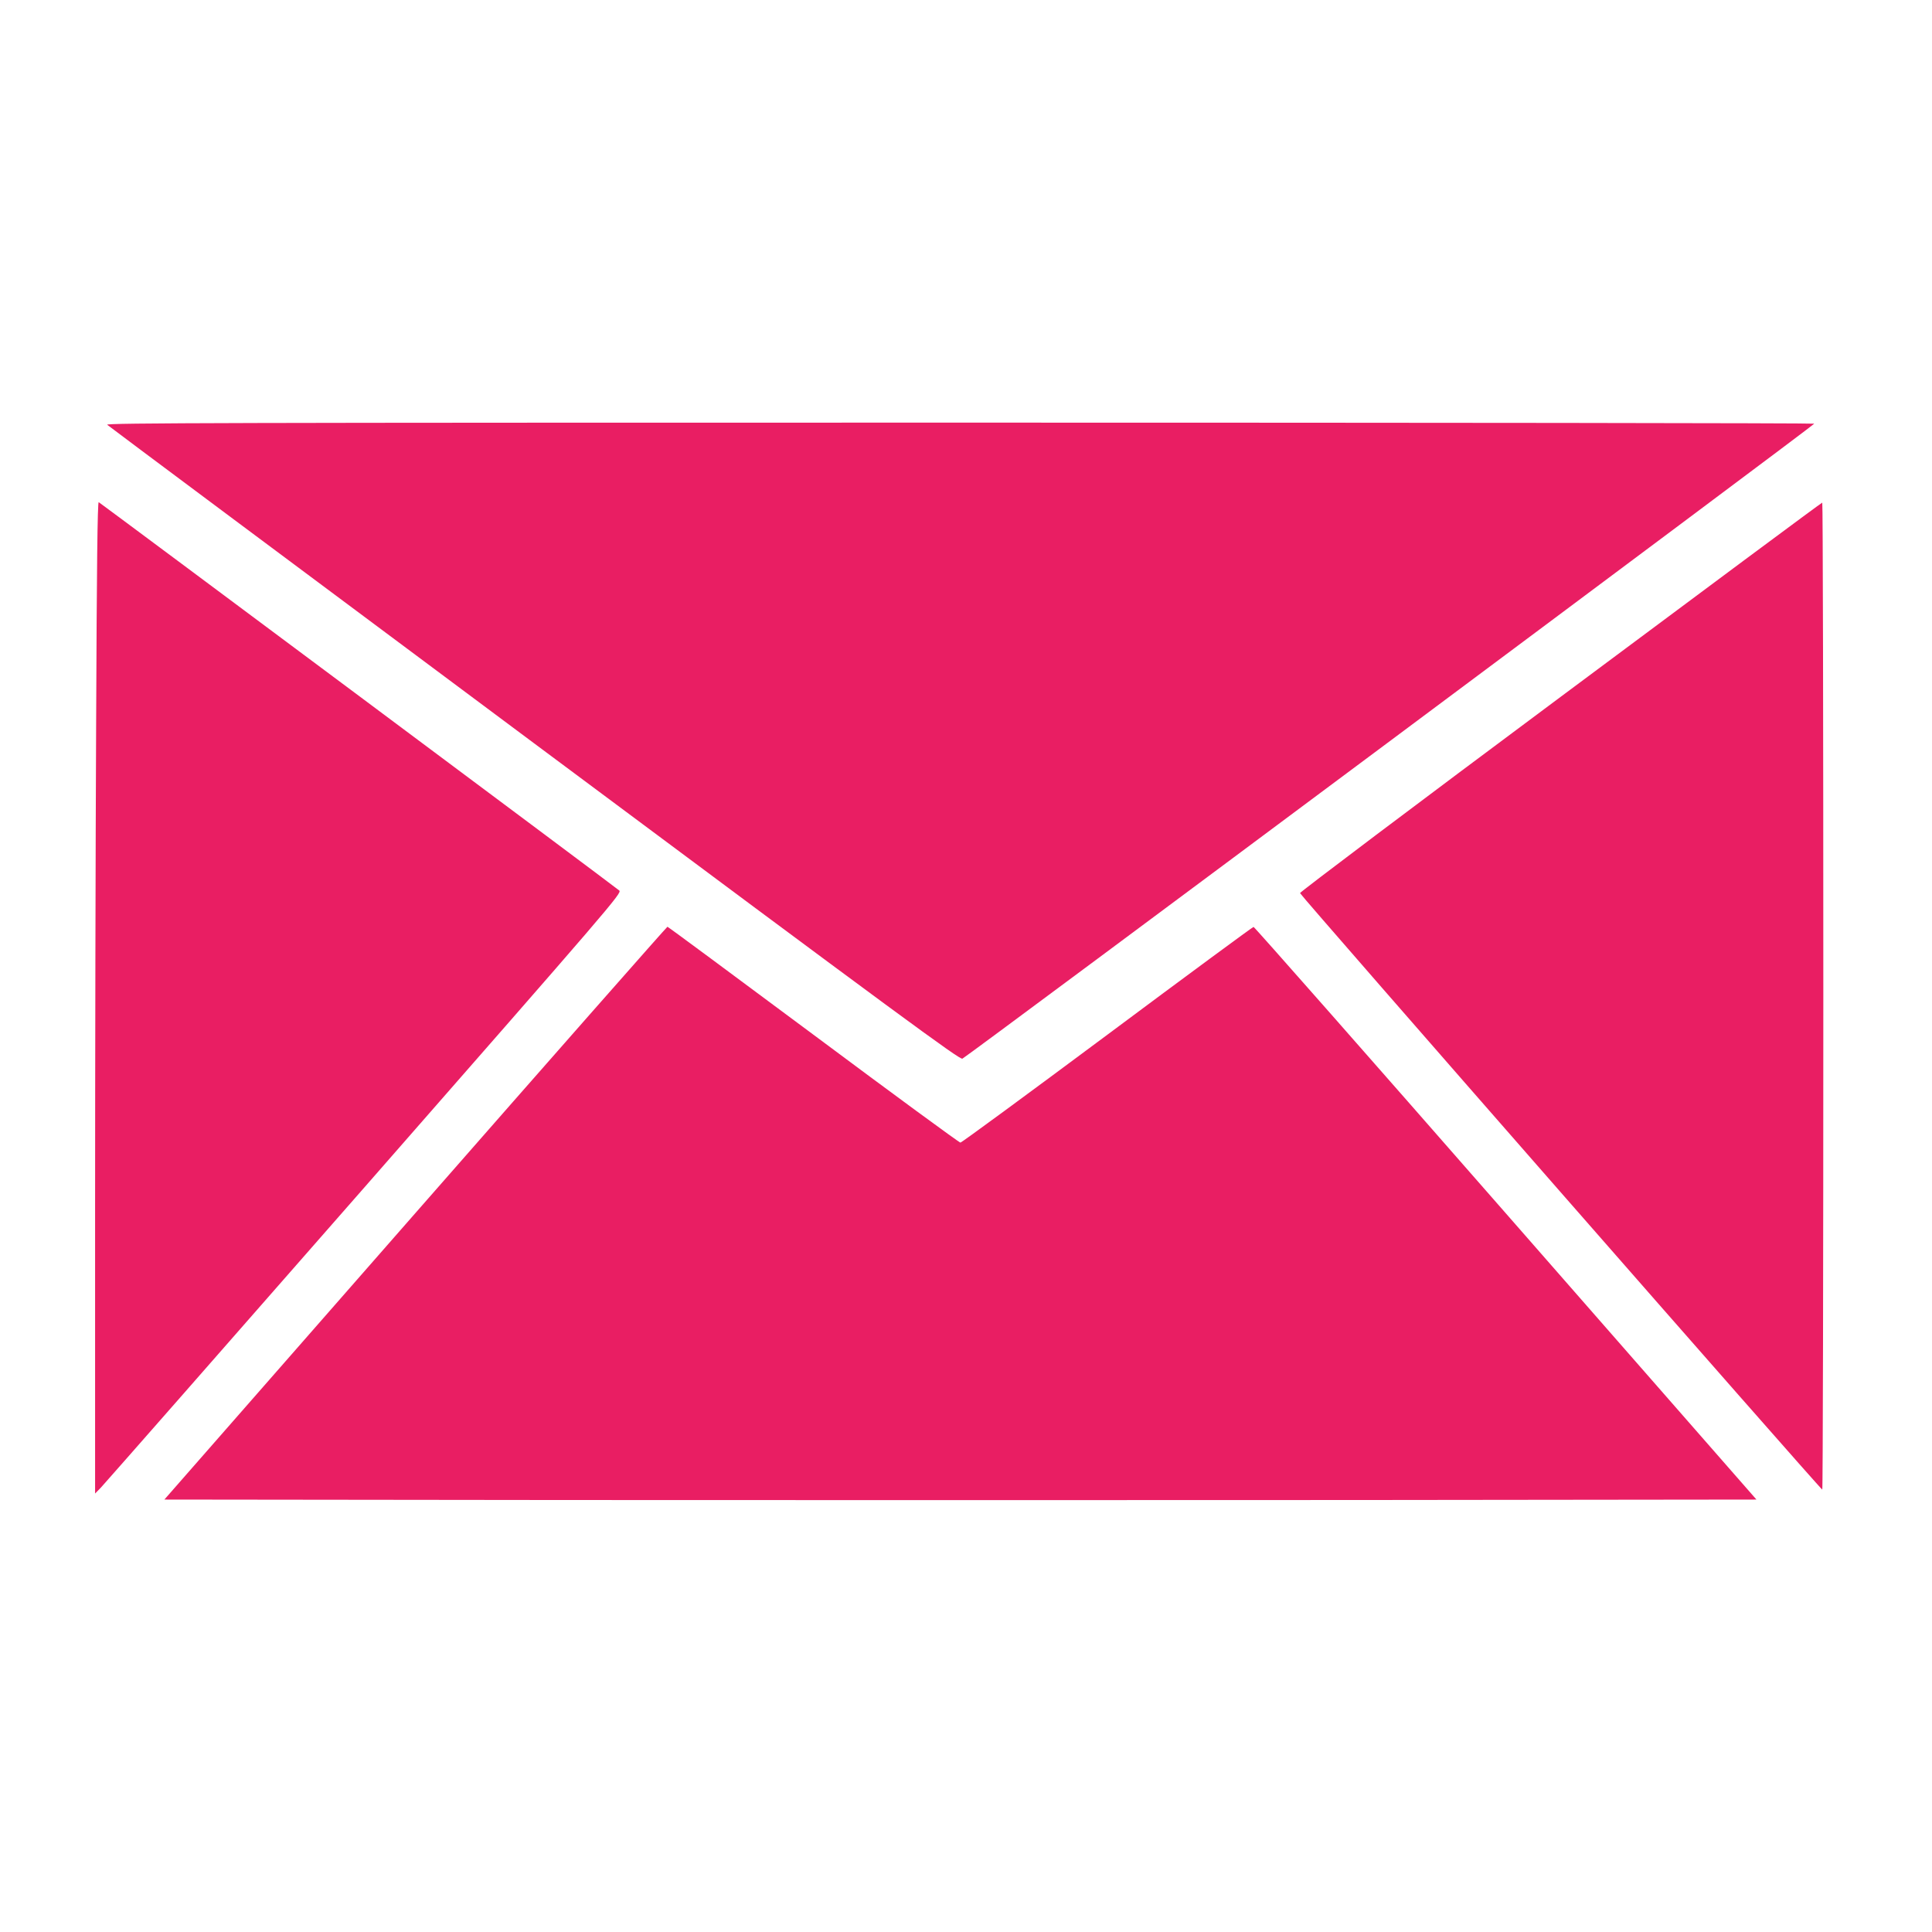 <?xml version="1.0" standalone="no"?>
<!DOCTYPE svg PUBLIC "-//W3C//DTD SVG 20010904//EN"
 "http://www.w3.org/TR/2001/REC-SVG-20010904/DTD/svg10.dtd">
<svg version="1.0" xmlns="http://www.w3.org/2000/svg"
 width="1280pt" height="1280pt" viewBox="0 0 1280 1280"
 preserveAspectRatio="xMidYMid meet">
<g transform="translate(0,1280) scale(0.1,-0.1)"
fill="#e91e63" stroke="none">
<path d="M710 9986 c8 -8 1282 -958 2829 -2111 2437 -1816 2818 -2096 2837
-2089 28 11 5643 4197 5644 4207 0 4 -2548 7 -5662 7 -4851 0 -5660 -2 -5648
-14z"/>
<path d="M637 8017 c-4 -804 -7 -2283 -7 -3287 l0 -1825 39 40 c21 22 807 917
1746 1989 1642 1875 1706 1949 1688 1966 -16 16 -3422 2556 -3449 2573 -8 4
-13 -433 -17 -1456z"/>
<path d="M10338 8182 c-951 -708 -1727 -1293 -1725 -1299 2 -15 3449 -3952
3460 -3952 4 -1 7 1471 7 3269 0 1799 -3 3270 -7 3270 -5 0 -785 -580 -1735
-1288z"/>
<path d="M2752 4763 l-1663 -1898 2641 -3 c1453 -1 3826 -1 5275 0 l2632 3
-1661 1897 c-913 1043 -1665 1897 -1671 1897 -5 0 -441 -321 -968 -714 -528
-393 -966 -715 -974 -715 -8 0 -447 322 -974 715 -528 393 -963 715 -967 715
-4 0 -756 -854 -1670 -1897z"/>
</g>
</svg>
